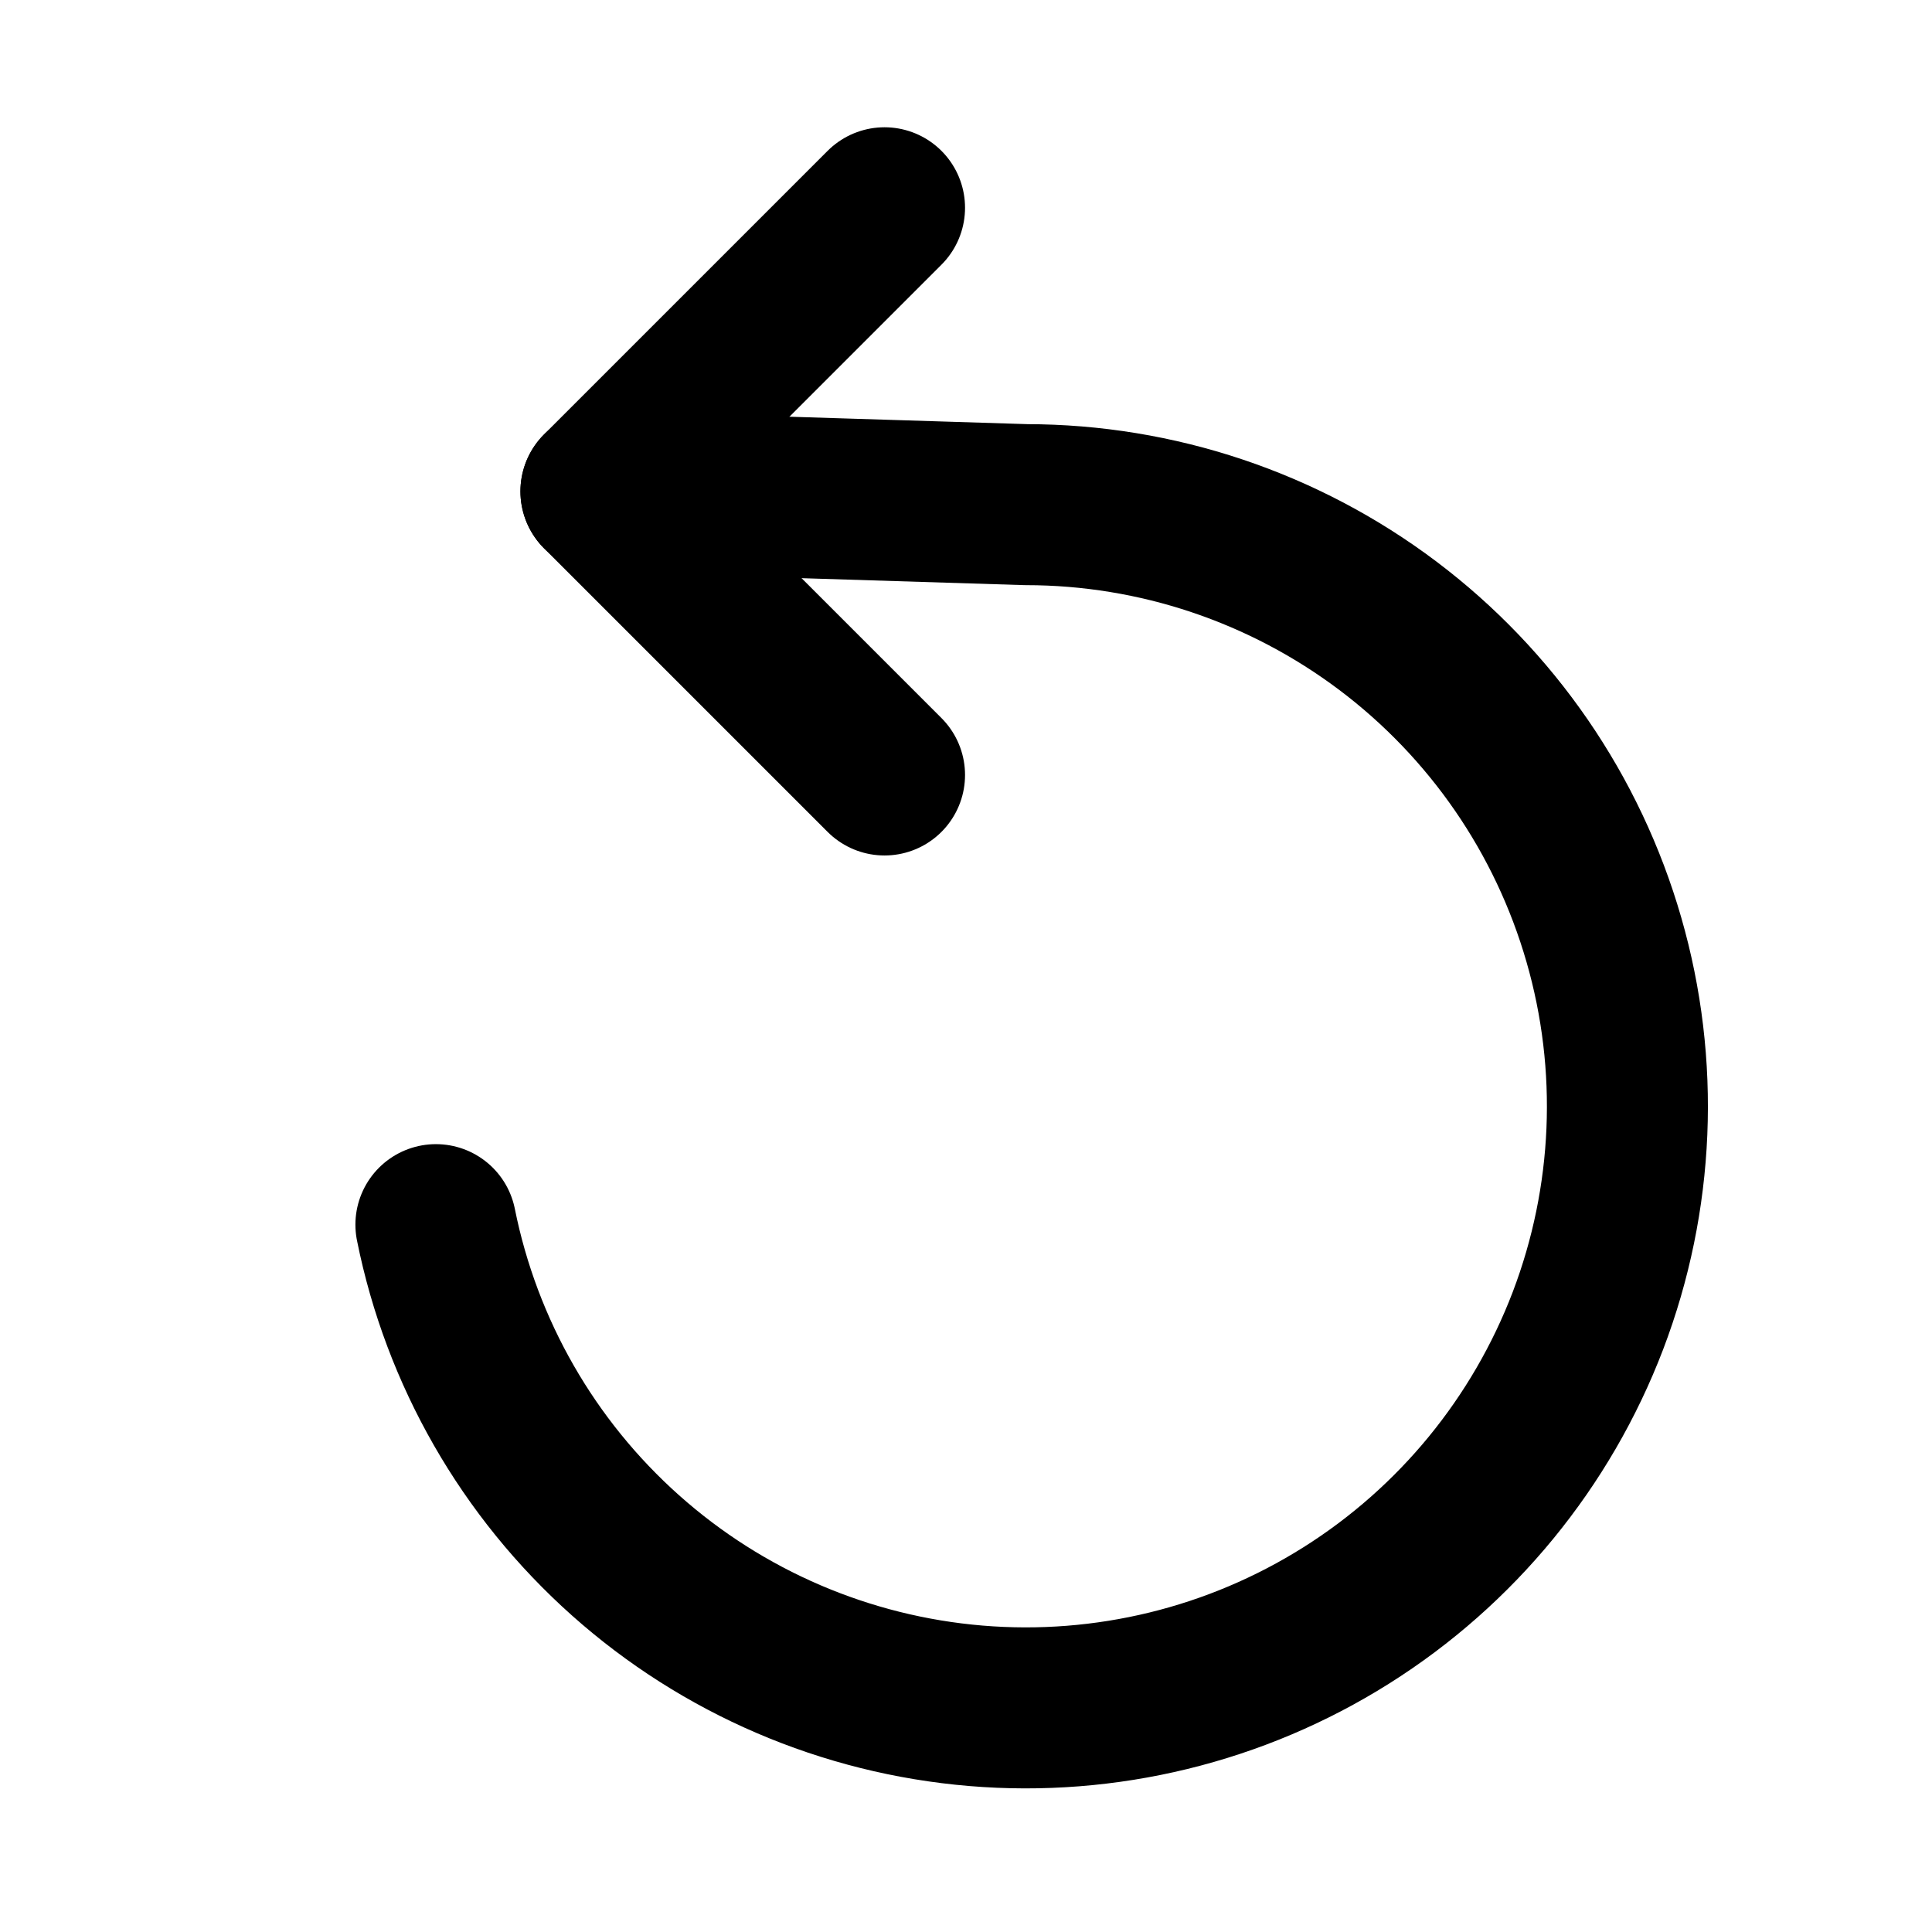 <svg width="24" height="24" viewBox="0 0 24 24" fill="none" xmlns="http://www.w3.org/2000/svg">
<path d="M10.988 2.581L7.465 6.104L10.988 9.627" stroke="#94979E" style="stroke:#94979E;stroke:color(display-p3 0.58 0.592 0.62);stroke-opacity:1;" stroke-width="2" stroke-linecap="round" stroke-linejoin="round"/>
<path d="M5.415 15.213C5.734 16.802 6.561 18.244 7.771 19.322C8.98 20.4 10.508 21.055 12.122 21.19C13.737 21.325 15.352 20.931 16.723 20.068C18.095 19.205 19.148 17.919 19.726 16.406C20.303 14.892 20.373 13.231 19.924 11.674C19.476 10.117 18.534 8.748 17.24 7.773C15.945 6.798 14.37 6.27 12.749 6.269L7.465 6.104" stroke="#94979E" style="stroke:#94979E;stroke:color(display-p3 0.58 0.592 0.62);stroke-opacity:1;" stroke-width="2" stroke-linecap="round" stroke-linejoin="round"/>
</svg>
